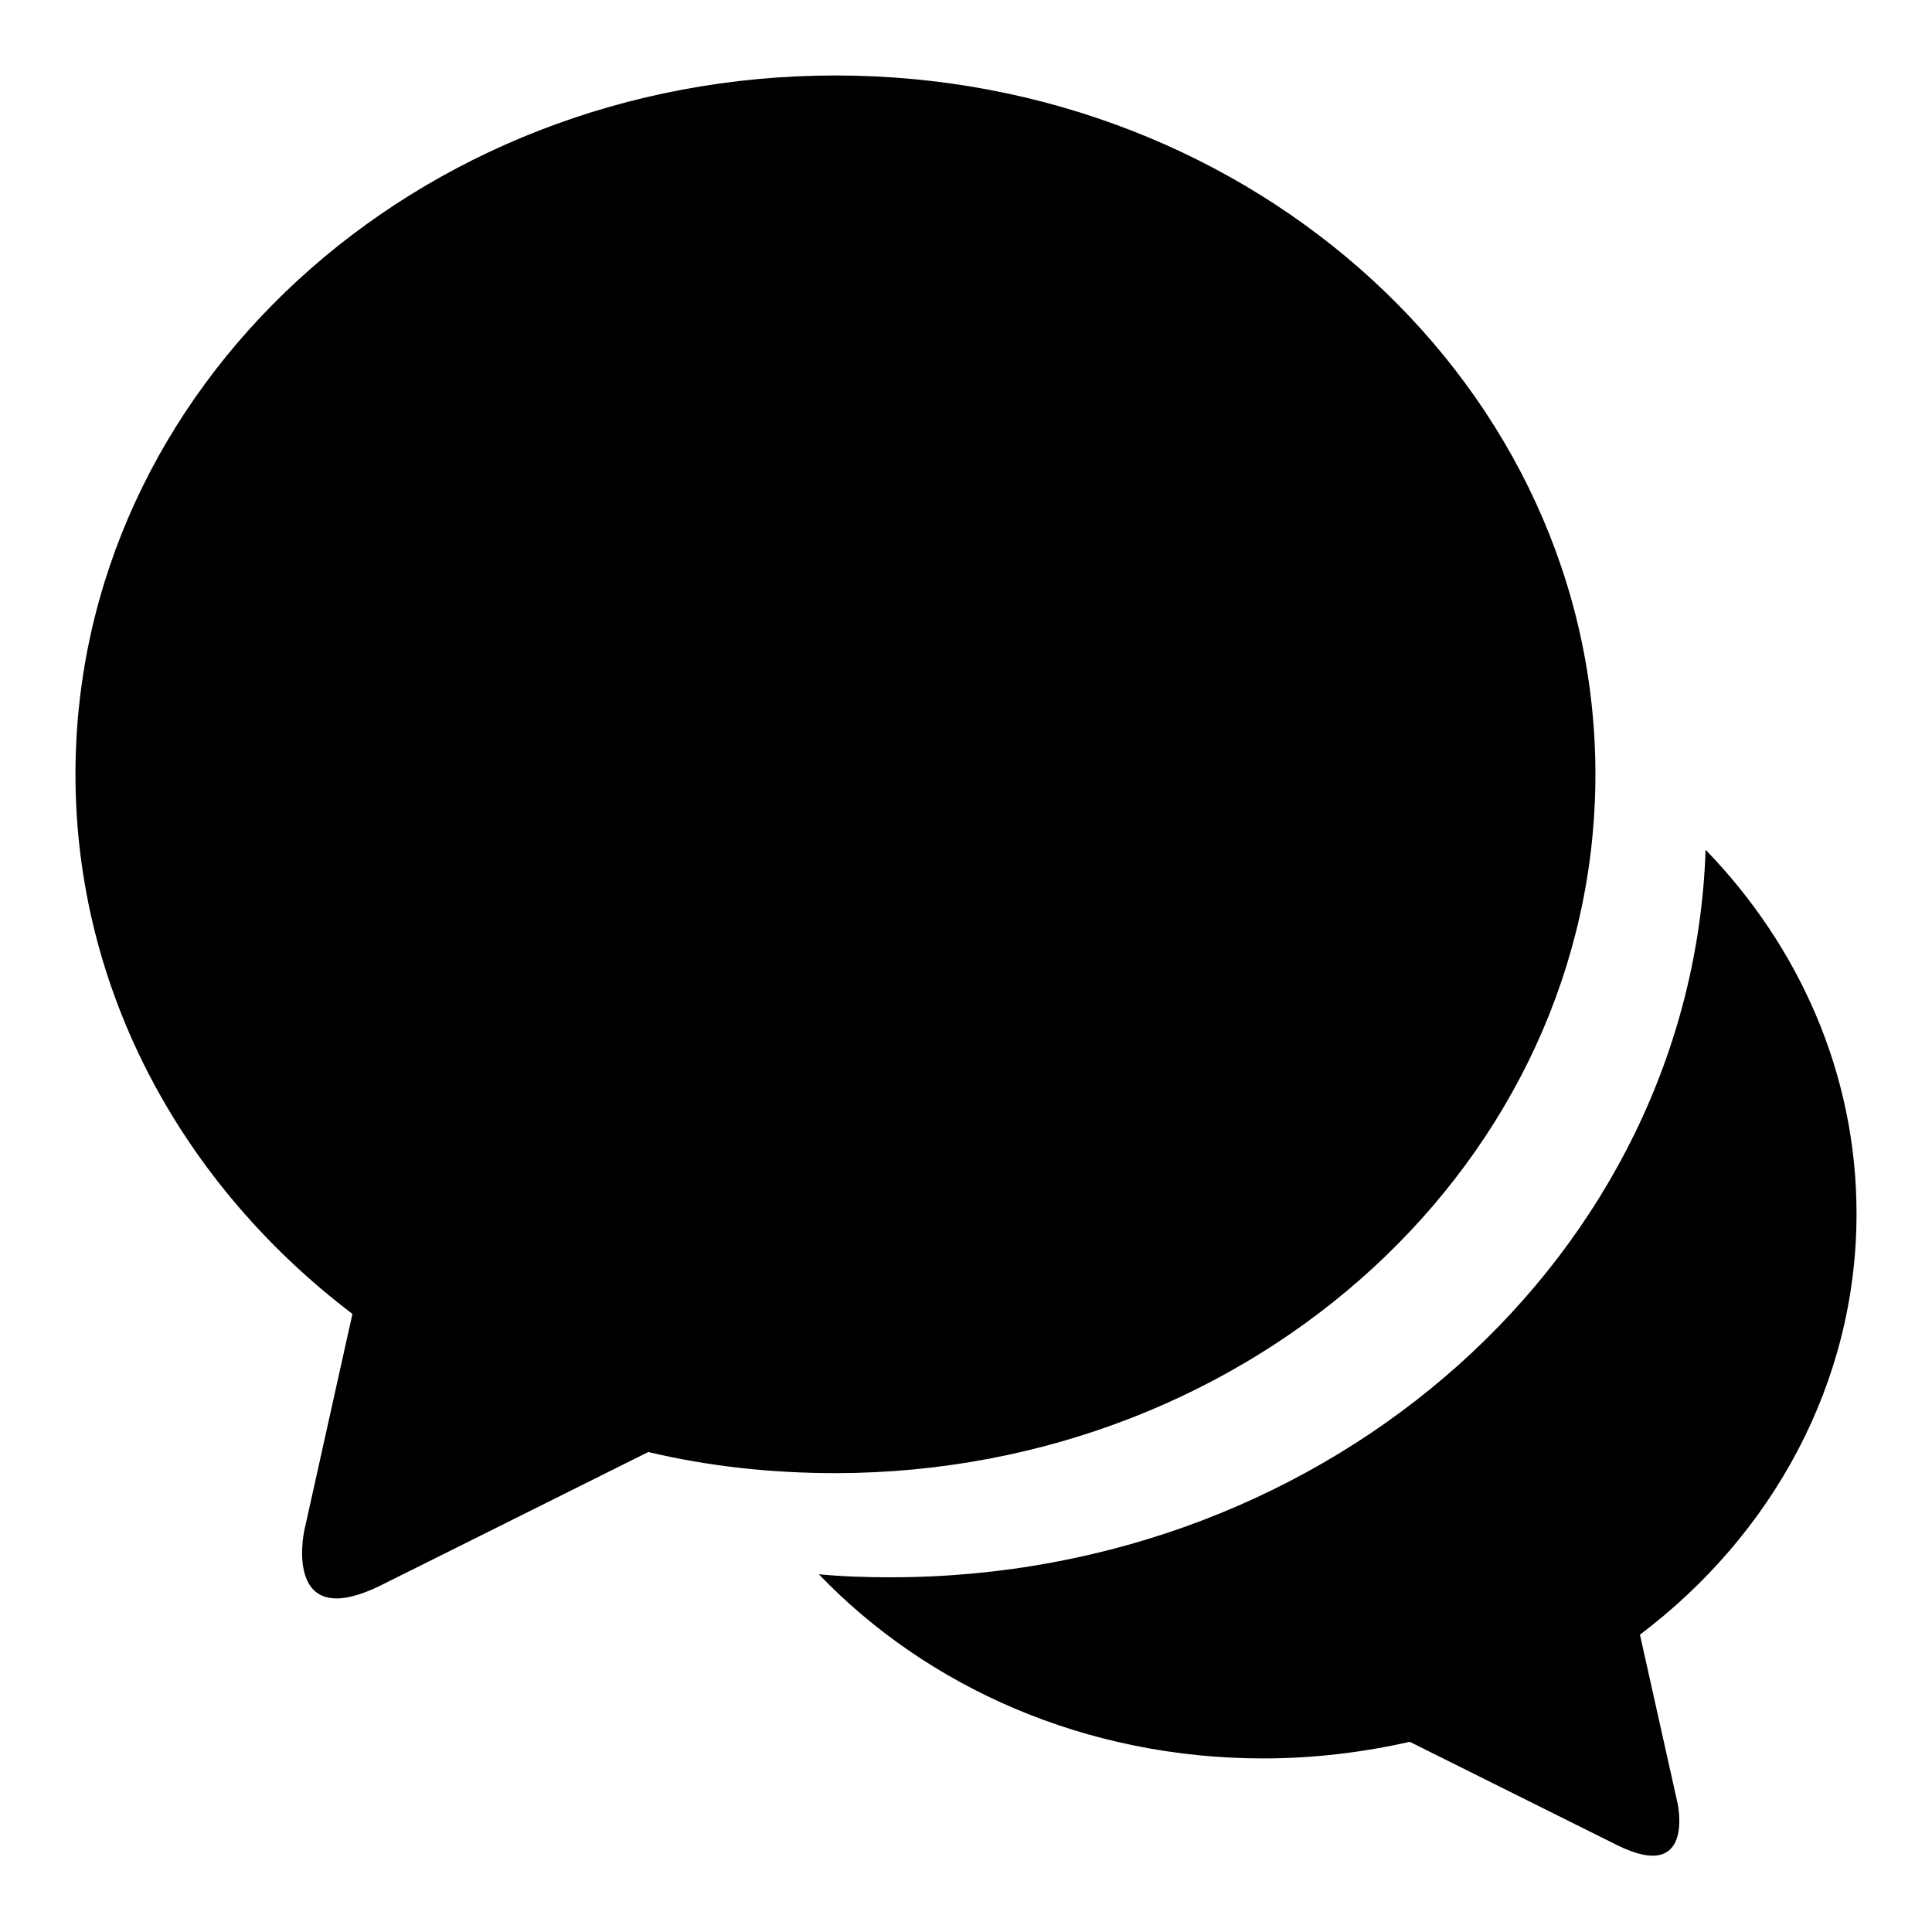 <?xml version="1.0" encoding="utf-8"?>
<!-- Svg Vector Icons : http://www.onlinewebfonts.com/icon -->
<!DOCTYPE svg PUBLIC "-//W3C//DTD SVG 1.1//EN" "http://www.w3.org/Graphics/SVG/1.1/DTD/svg11.dtd">
<svg version="1.1" xmlns="http://www.w3.org/2000/svg" xmlns:xlink="http://www.w3.org/1999/xlink" x="0px" y="0px" viewBox="0 0 256 256" enable-background="new 0 0 256 256" xml:space="preserve">
<g> <path fill="#000000" d="M246,160.8c0-18.5-7.6-35.4-20-48.2c-1.8,53.5-49.5,96.4-108,96.4c-3.2,0-6.3-0.1-9.5-0.4 c14.4,15,35.4,24.4,58.9,24.4c6.7,0,13.2-0.8,19.4-2.2l27.5,13.7c10.3,5.1,8-5.5,8-5.5l-5-22.4C234.8,203.4,246,183.3,246,160.8 L246,160.8z M211.4,102.6c0-51.1-45.1-92.6-100.7-92.6S10,51.4,10,102.6c0,28.8,14.3,54.5,36.7,71.5l-6.4,28.8 c0,0-2.9,13.7,10.3,7.1l35.3-17.6c8,1.9,16.3,2.8,24.9,2.8C166.3,195.1,211.4,153.7,211.4,102.6L211.4,102.6z"/></g>
</svg>